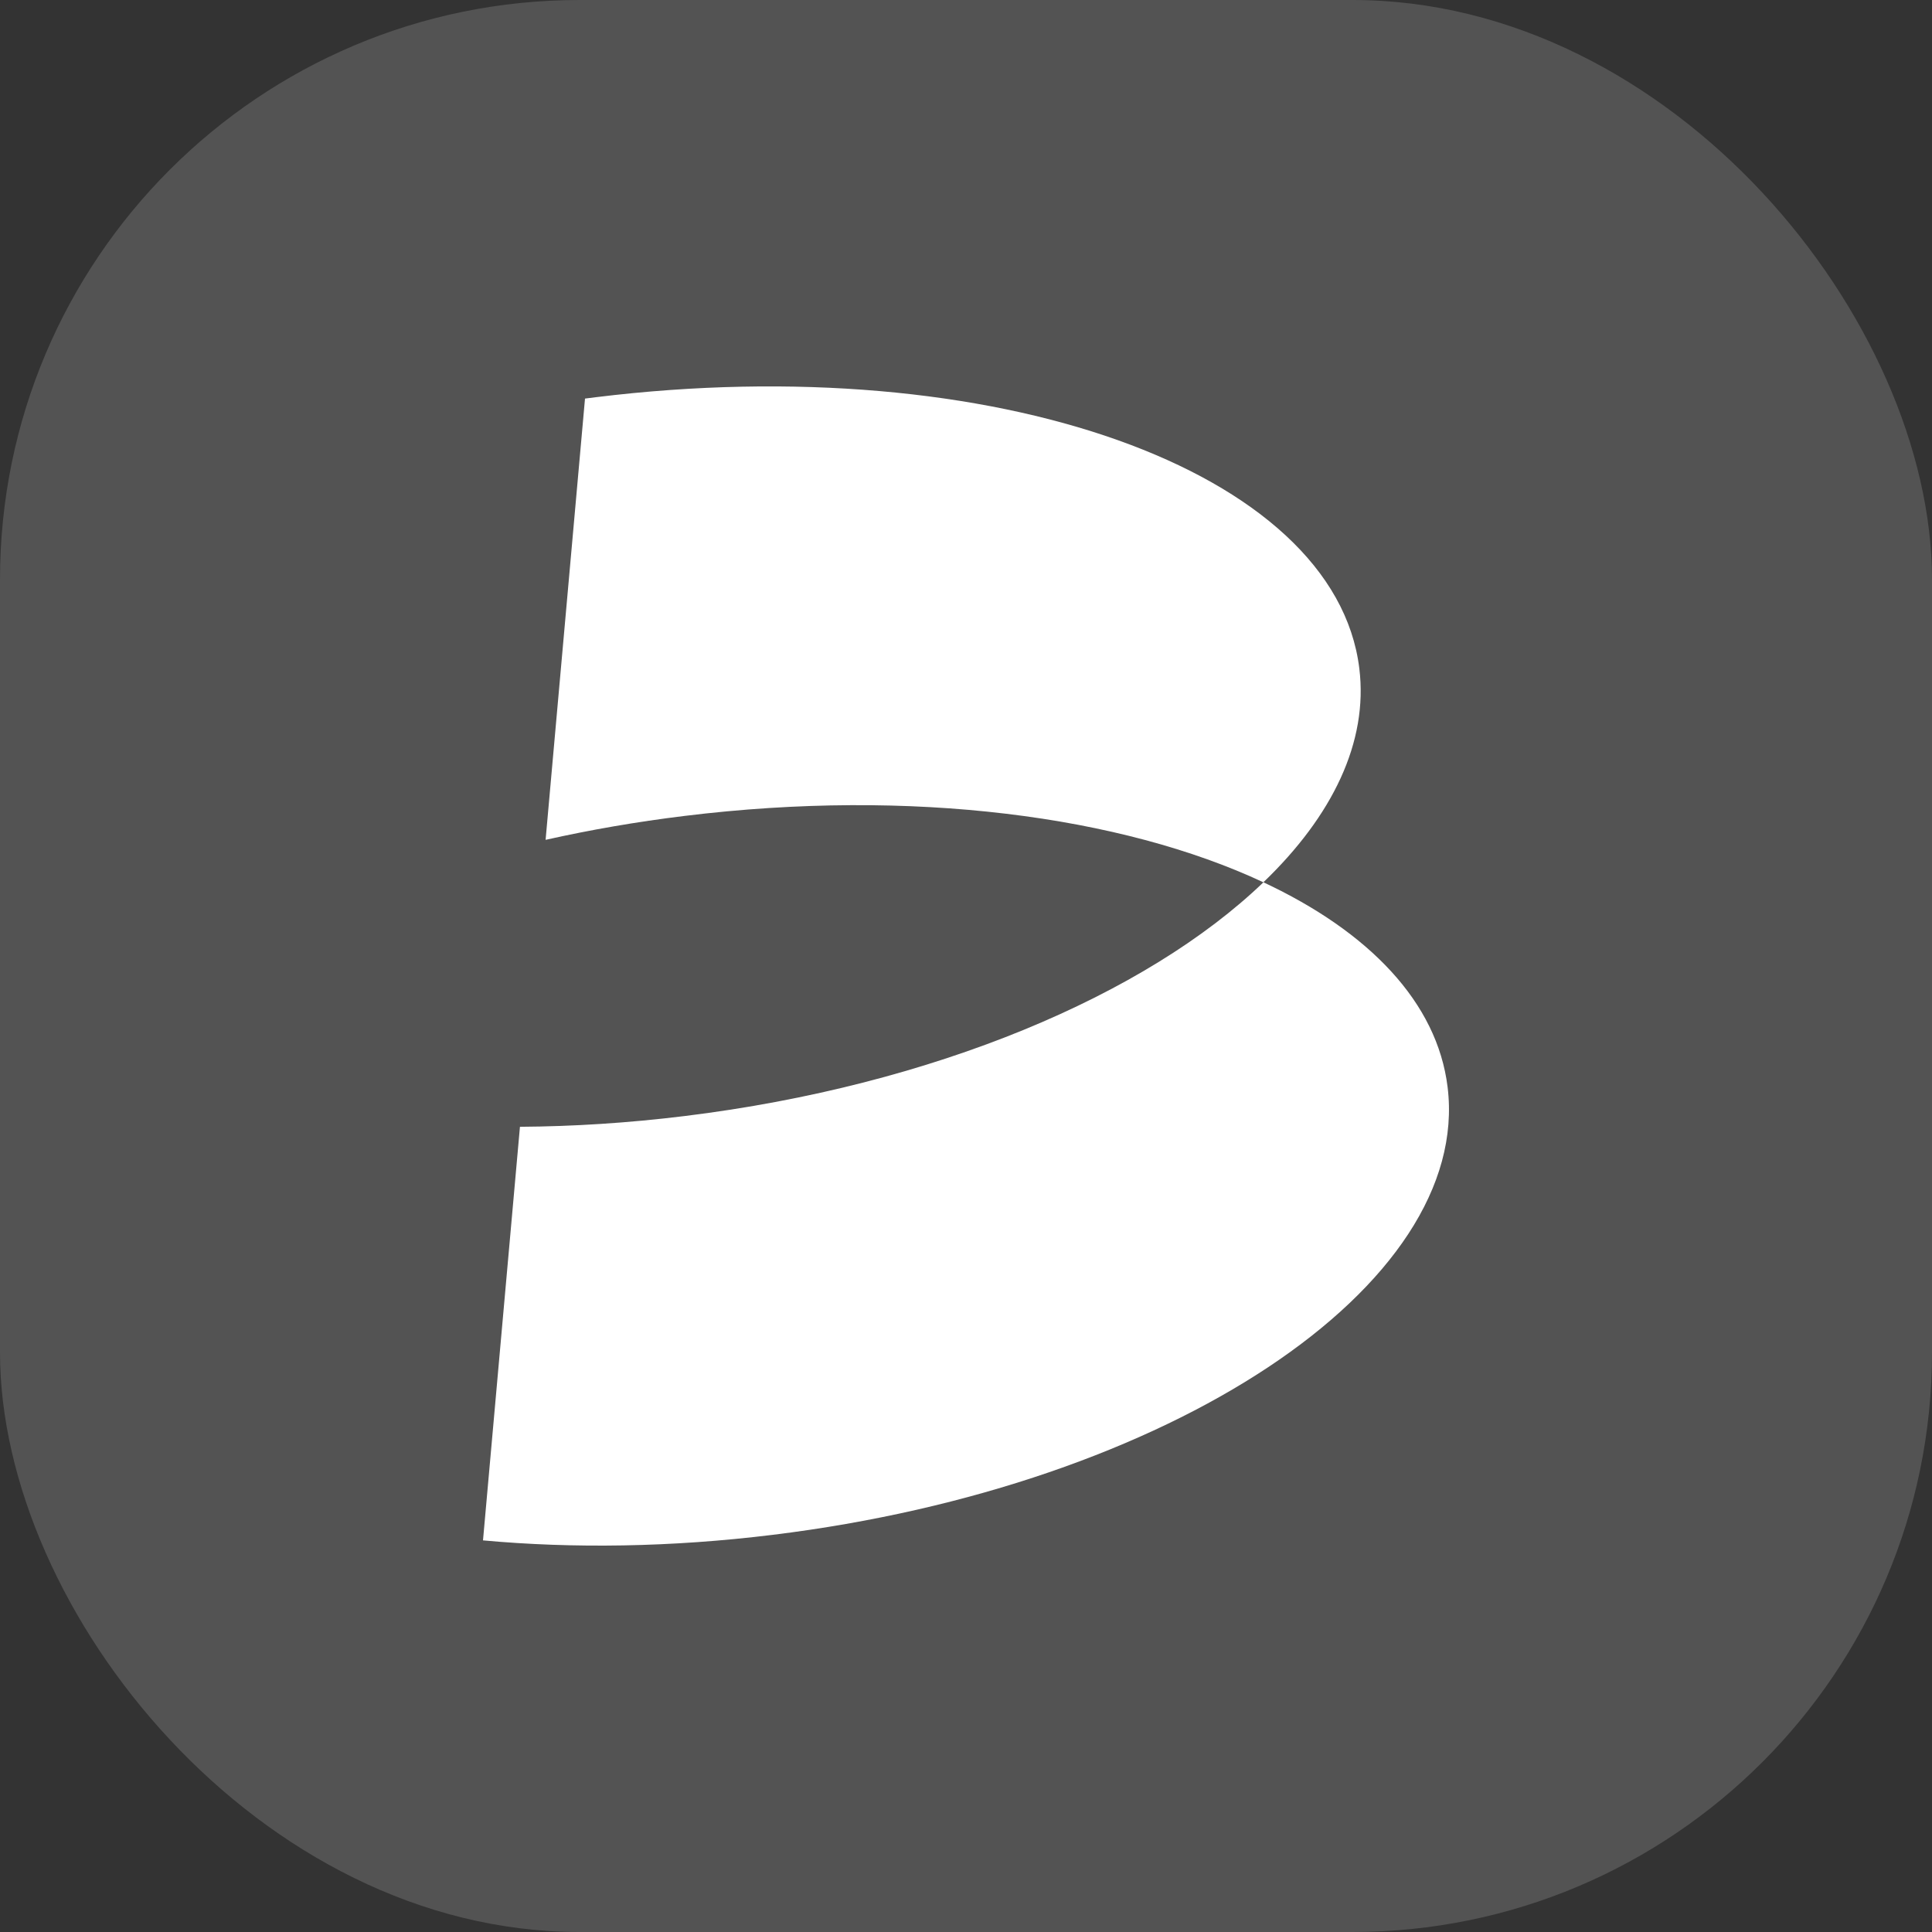 <svg width="40" height="40" viewBox="0 0 40 40" fill="none" xmlns="http://www.w3.org/2000/svg">
<rect x="0" y="0" width="40" height="40" fill="#333333" stroke="none"/>
<rect width="40" height="40" rx="12" fill="white" fill-opacity="0.16"/>
<path fill-rule="evenodd" clip-rule="evenodd" d="M12.112 8.252L11.296 17.388C12.22 17.181 13.181 17.014 14.171 16.893C18.884 16.314 23.22 16.893 26.157 18.267C27.587 16.894 28.331 15.363 28.143 13.838C27.639 9.727 20.564 7.214 12.343 8.223C12.266 8.232 12.189 8.242 12.112 8.252ZM10.765 23.329L10 31.892C11.864 32.063 13.894 32.036 15.999 31.777C24.221 30.768 30.476 26.618 29.971 22.507C29.756 20.753 28.344 19.29 26.158 18.267C23.735 20.595 19.342 22.472 14.171 23.107C13.008 23.25 11.867 23.322 10.765 23.329Z" fill="white"/>
</svg>
